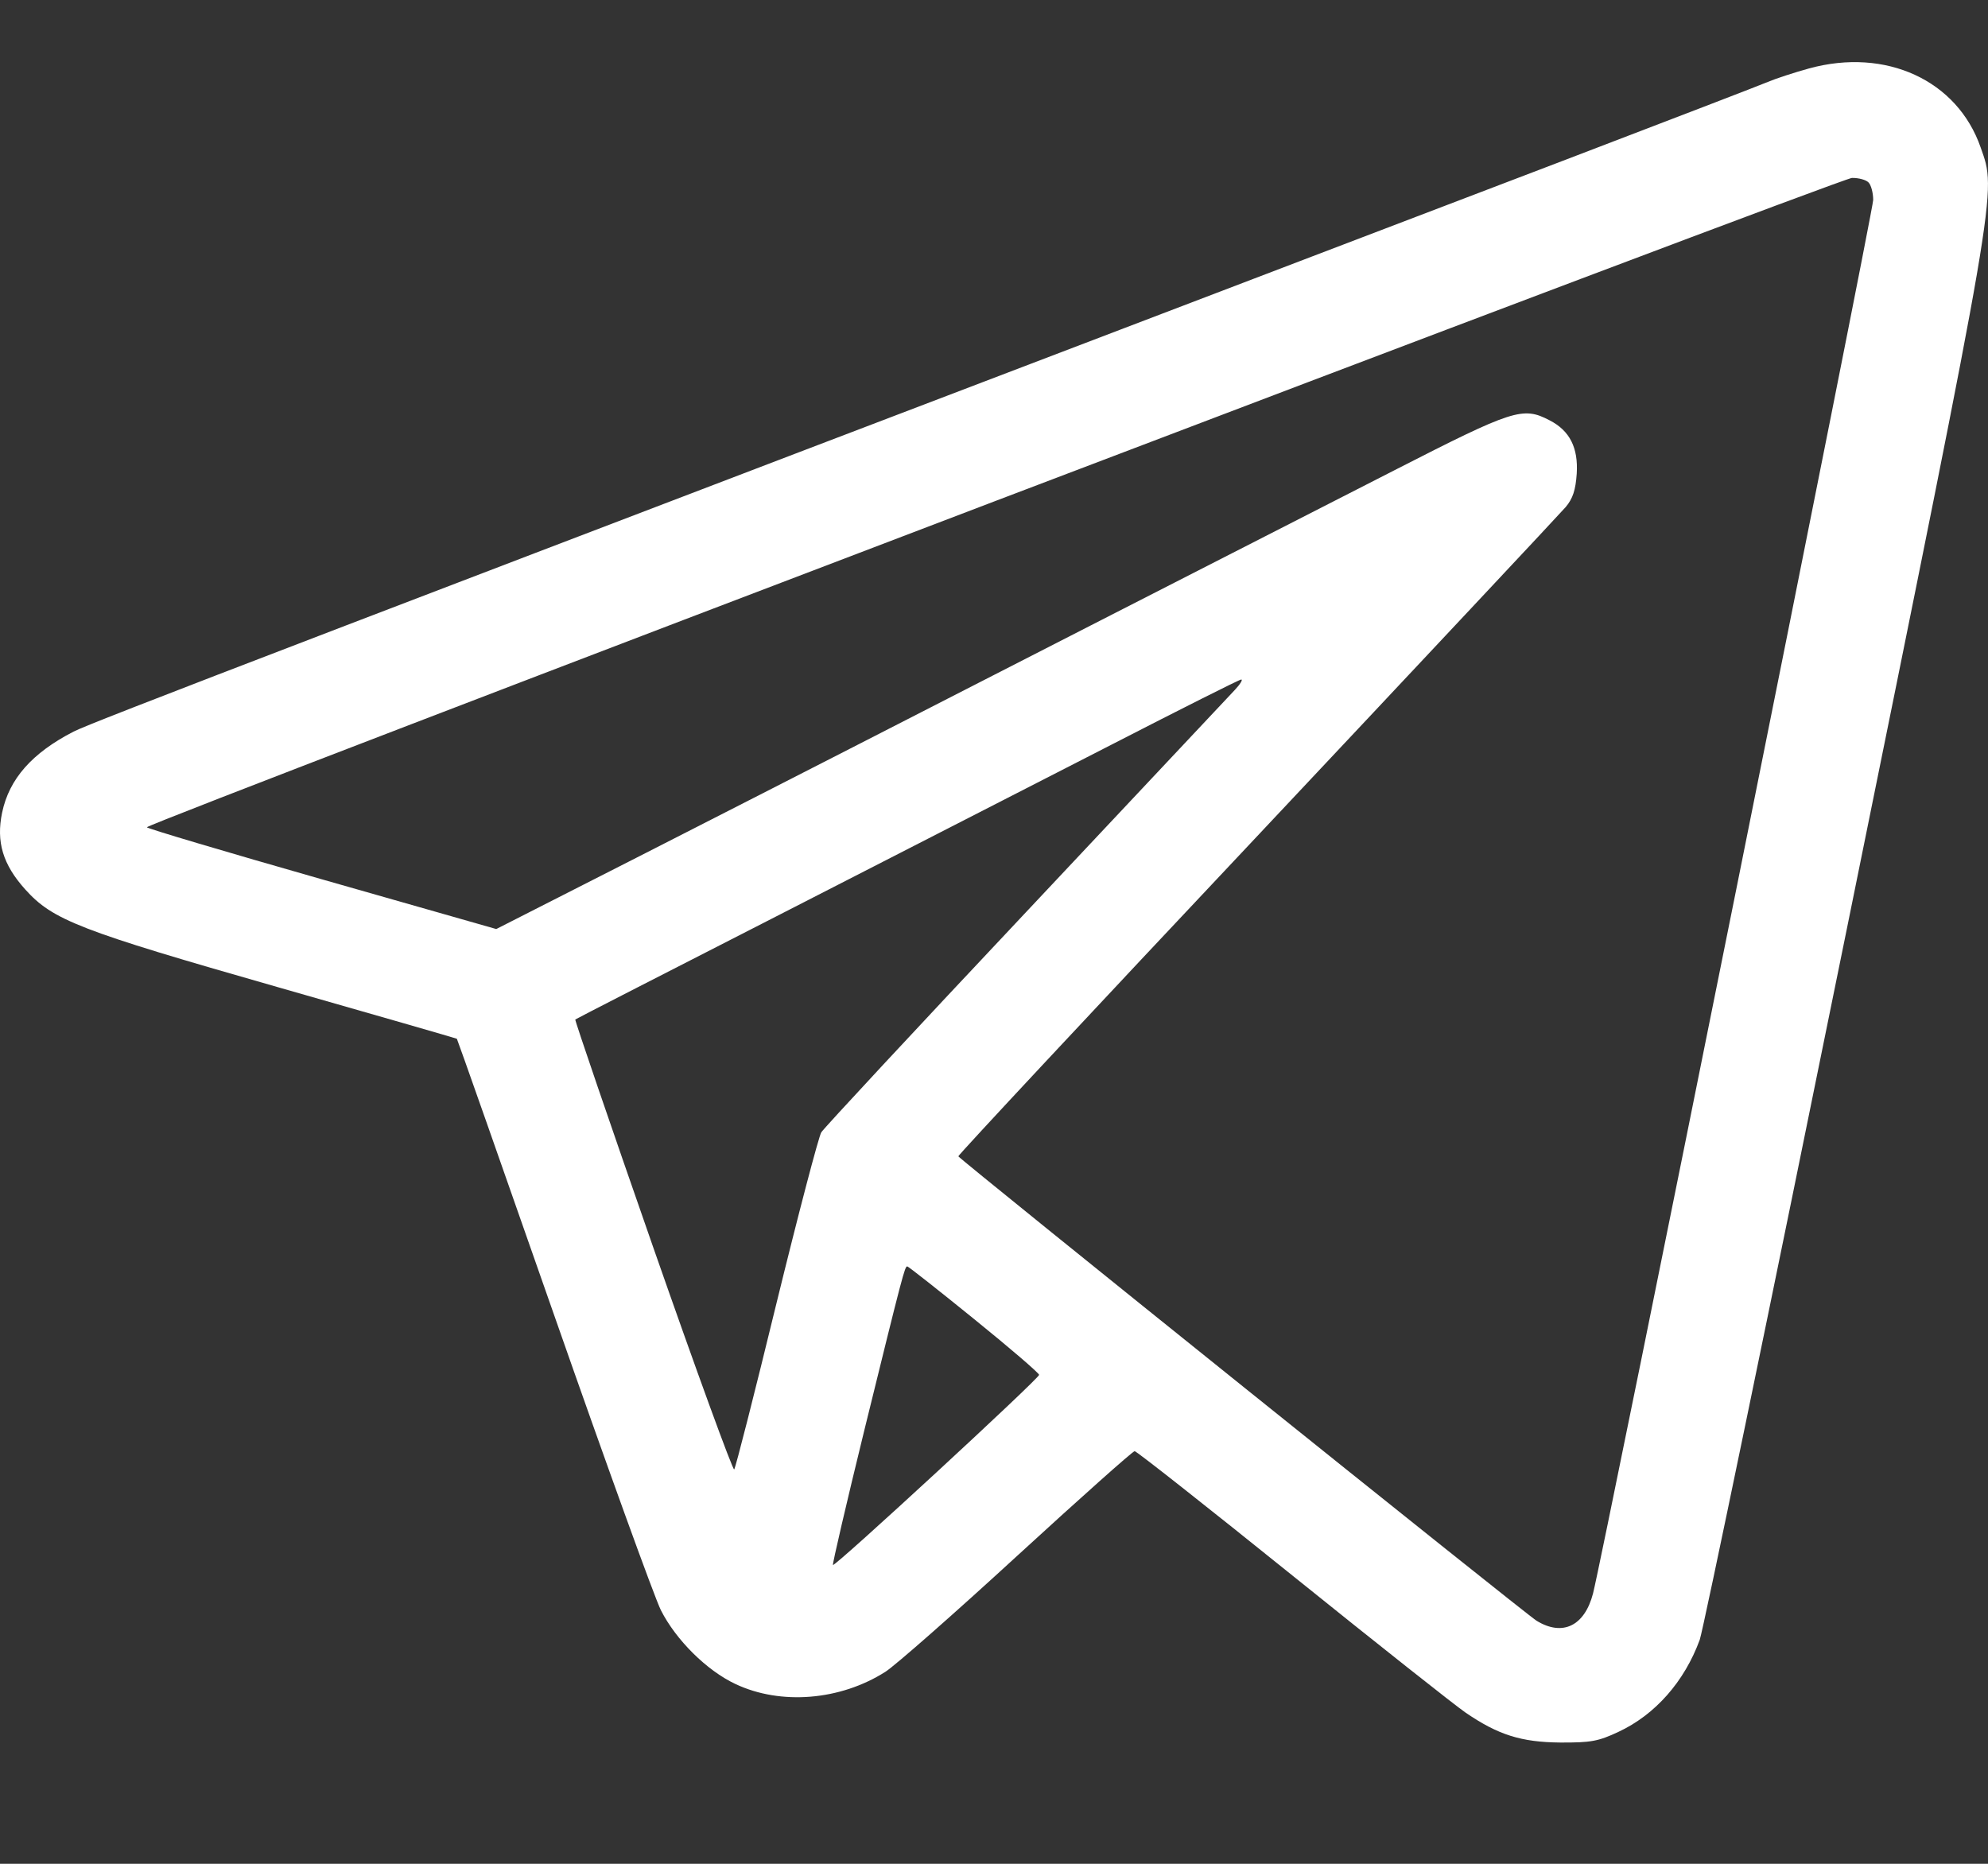 <?xml version="1.0" encoding="UTF-8"?> <svg xmlns="http://www.w3.org/2000/svg" width="16" height="15" viewBox="0 0 16 15" fill="none"><rect x="0" y="0" width="16" height="15" fill="#333333" stroke="none"/><path fill-rule="evenodd" clip-rule="evenodd" d="M14.559 0.551C14.439 0.584 14.29 0.633 14.229 0.659C14.168 0.685 13.436 0.966 12.602 1.285C2.285 5.22 0.737 5.814 0.592 5.888C0.258 6.06 0.074 6.268 0.017 6.54C-0.032 6.775 0.023 6.958 0.203 7.158C0.425 7.405 0.638 7.488 2.23 7.943C3.022 8.169 3.673 8.357 3.677 8.36C3.681 8.364 4.031 9.358 4.455 10.57C4.879 11.782 5.268 12.857 5.319 12.959C5.44 13.198 5.687 13.444 5.919 13.553C6.283 13.725 6.763 13.686 7.127 13.454C7.205 13.404 7.682 12.985 8.187 12.521C8.692 12.058 9.117 11.679 9.132 11.679C9.147 11.679 9.718 12.129 10.402 12.68C11.086 13.231 11.713 13.727 11.795 13.783C12.058 13.963 12.243 14.021 12.557 14.024C12.803 14.025 12.862 14.015 13.026 13.938C13.322 13.8 13.557 13.533 13.68 13.197C13.708 13.119 14.24 10.549 14.862 7.485C16.092 1.428 16.07 1.556 15.941 1.187C15.753 0.646 15.178 0.381 14.559 0.551ZM15.038 1.468C15.059 1.488 15.076 1.552 15.076 1.609C15.076 1.699 12.9 12.521 12.821 12.825C12.753 13.086 12.576 13.172 12.367 13.044C12.277 12.989 7.727 9.334 7.713 9.306C7.709 9.298 8.79 8.14 10.115 6.733C11.439 5.325 12.558 4.131 12.601 4.081C12.659 4.012 12.681 3.943 12.69 3.812C12.703 3.604 12.634 3.466 12.472 3.383C12.256 3.27 12.182 3.294 11.224 3.784C10.735 4.034 9.708 4.559 8.942 4.95C8.177 5.342 7.268 5.806 6.924 5.983C6.58 6.159 5.78 6.568 5.146 6.891L3.994 7.477L2.588 7.076C1.814 6.855 1.182 6.667 1.182 6.658C1.182 6.624 14.812 1.434 14.905 1.432C14.958 1.431 15.018 1.447 15.038 1.468ZM9.938 5.553C9.894 5.6 9.136 6.407 8.254 7.345C7.371 8.283 6.632 9.078 6.61 9.113C6.589 9.147 6.426 9.767 6.249 10.49C6.073 11.213 5.92 11.814 5.909 11.826C5.899 11.839 5.604 11.031 5.255 10.032C4.906 9.032 4.625 8.21 4.63 8.205C4.635 8.2 5.379 7.819 6.283 7.357C7.186 6.895 8.383 6.282 8.942 5.995C9.502 5.707 9.973 5.47 9.989 5.469C10.005 5.468 9.982 5.506 9.938 5.553ZM7.84 10.616C8.128 10.849 8.363 11.051 8.363 11.065C8.363 11.095 6.72 12.611 6.704 12.595C6.698 12.589 6.812 12.1 6.957 11.508C7.268 10.244 7.282 10.192 7.302 10.192C7.31 10.192 7.553 10.383 7.84 10.616Z" fill="white"></path></svg> 